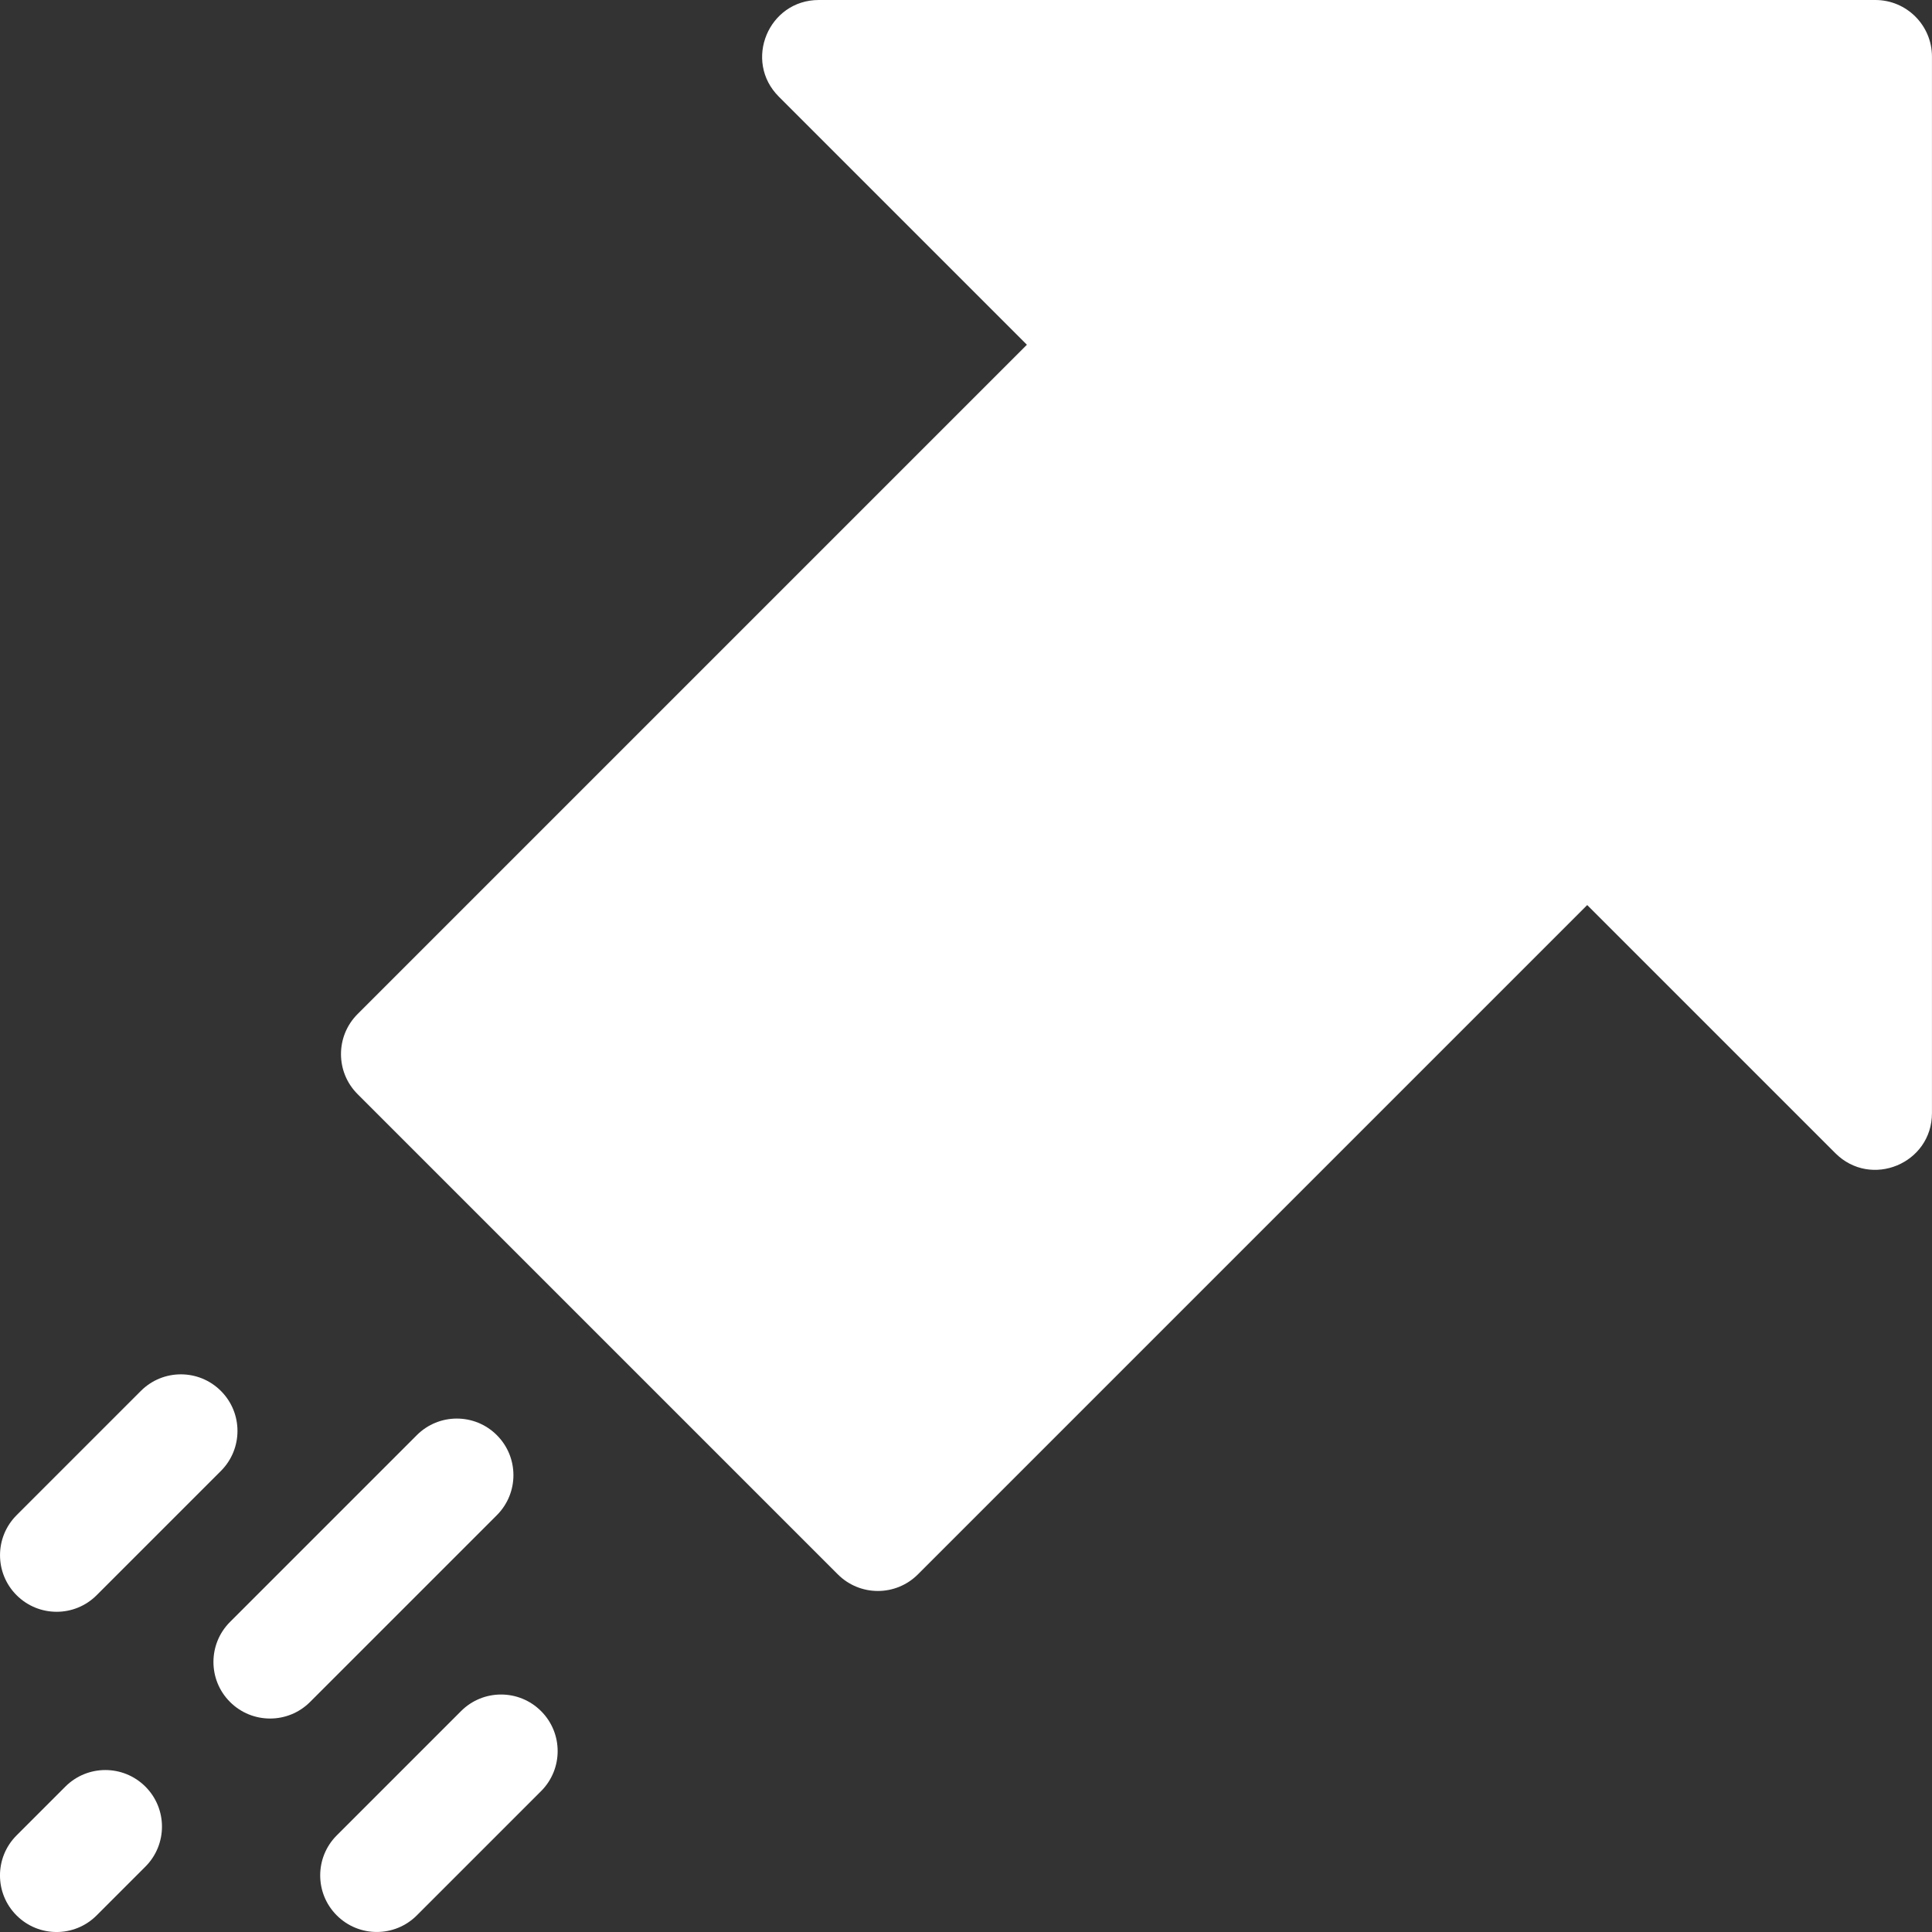 <svg height="512" width="512" viewBox="0 0 512 512" xmlns="http://www.w3.org/2000/svg" data-name="Layer 2" id="Layer_2">
  <rect x="0" y="0" width="512" height="512" fill="#333333" stroke="none"/>
  <defs>
    <style>
      .cls-1 {
        fill: #fff;
      }
    </style>
  </defs>
  <g data-name="Capa 1" id="Capa_1">
    <g>
      <path d="M206.39,25.61l65.75,65.75-177.38,177.38c-5.86,5.86-5.86,15.36,0,21.21l127.28,127.28c5.86,5.86,15.35,5.86,21.21,0l177.38-177.38,65.75,65.75c9.45,9.45,25.61,2.76,25.61-10.61V15c0-8.28-6.72-15-15-15H217c-13.36,0-20.06,16.16-10.61,25.61Z" class="cls-1"></path>
      <g>
        <path d="M110.46,380.33l-49.5,49.5c-5.86,5.86-5.86,15.36,0,21.21s15.35,5.86,21.21,0l49.5-49.5c5.86-5.86,5.86-15.36,0-21.21-5.86-5.86-15.35-5.86-21.21,0Z" class="cls-1"></path>
        <path d="M4.39,507.61c5.86,5.86,15.35,5.86,21.21,0l12.93-12.93c5.86-5.86,5.86-15.36,0-21.21s-15.35-5.86-21.21,0l-12.93,12.93c-5.86,5.86-5.86,15.36,0,21.21Z" class="cls-1"></path>
        <path d="M122.18,453.46l-32.93,32.93c-5.86,5.86-5.86,15.36,0,21.21,5.86,5.86,15.35,5.86,21.21,0l32.93-32.93c5.86-5.86,5.86-15.36,0-21.21-5.86-5.86-15.35-5.86-21.21,0h0Z" class="cls-1"></path>
        <path d="M58.54,368.61c-5.86-5.86-15.35-5.86-21.21,0l-32.93,32.93c-5.86,5.86-5.86,15.36,0,21.21s15.35,5.86,21.21,0l32.93-32.93c5.86-5.86,5.86-15.36,0-21.21Z" class="cls-1"></path>
      </g>
    </g>
  </g>
</svg>
